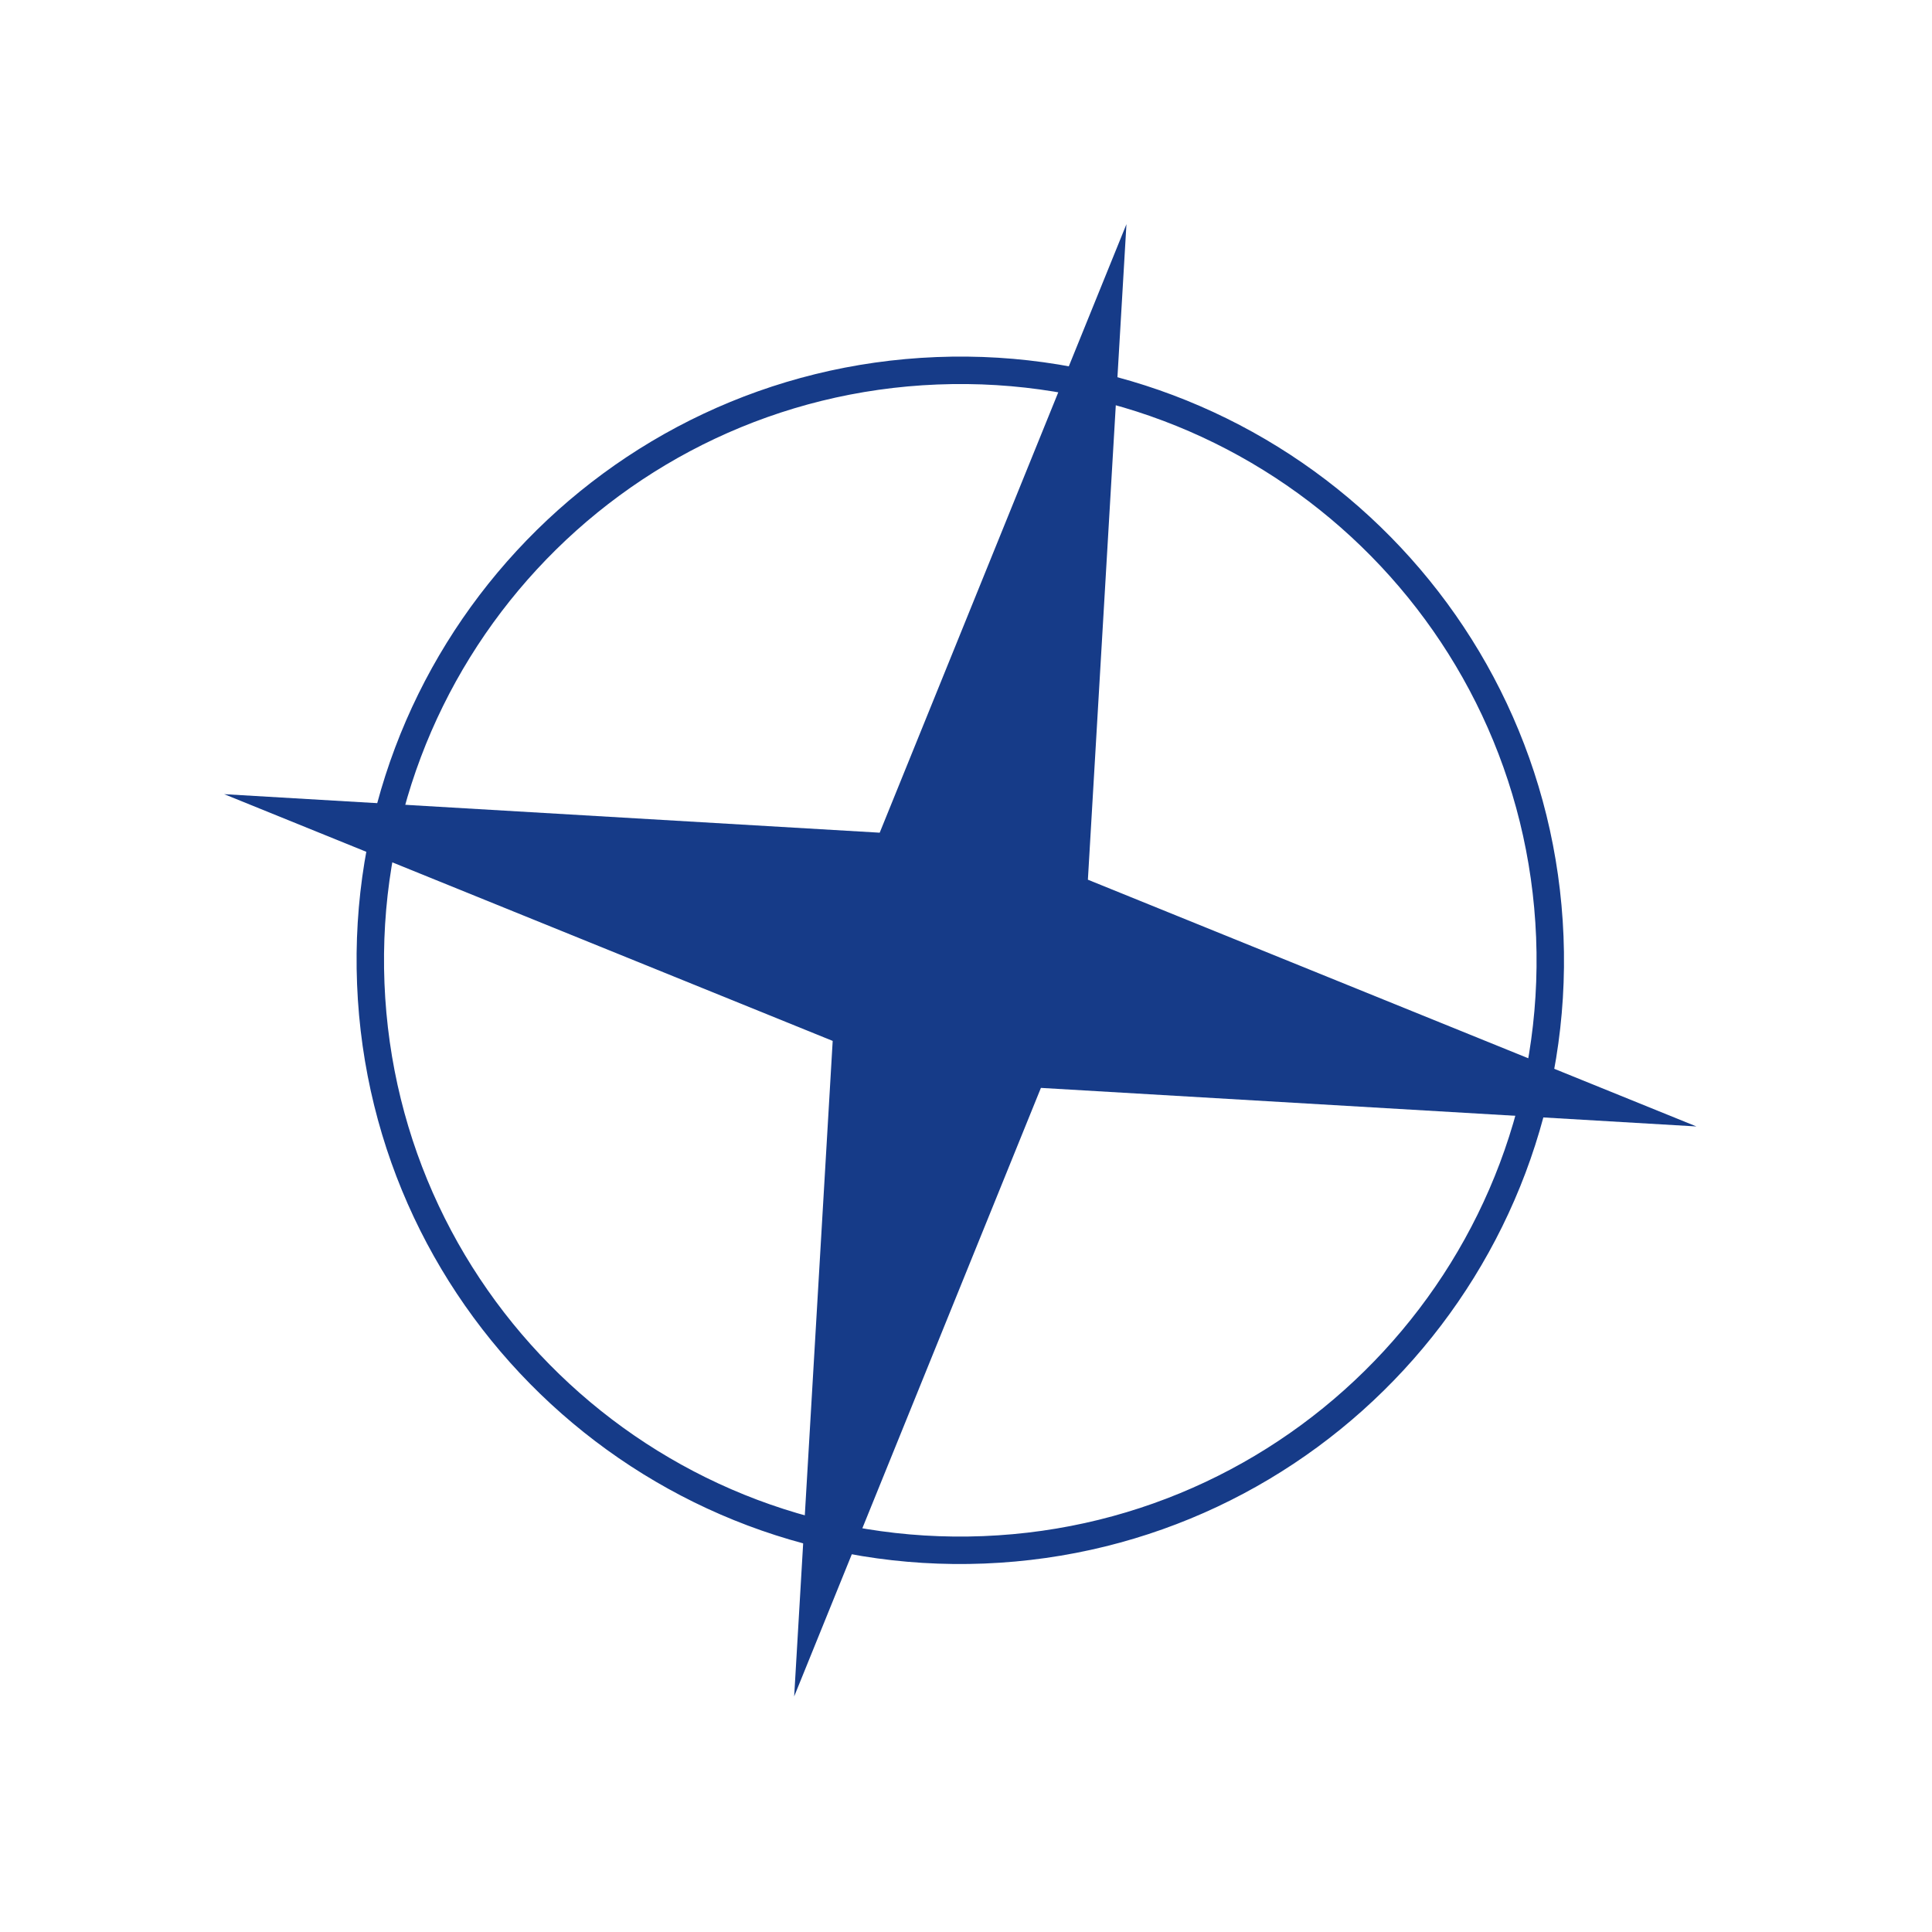 <?xml version="1.0" encoding="UTF-8"?> <svg xmlns="http://www.w3.org/2000/svg" width="66" height="66" viewBox="0 0 66 66" fill="none"> <path d="M38.481 7.658L37.164 30.052L57.952 38.481L35.559 37.164L27.13 57.952L28.446 35.559L7.658 27.13L30.052 28.446L38.481 7.658Z" fill="#163B88"></path> <path fill-rule="evenodd" clip-rule="evenodd" d="M32.022 13.135C21.158 13.567 12.702 22.725 13.134 33.589C13.567 44.453 22.725 52.909 33.589 52.476C44.453 52.043 52.908 42.885 52.476 32.022C52.043 21.158 42.885 12.702 32.022 13.135ZM12.198 33.626C11.744 22.245 20.603 12.651 31.984 12.198C43.365 11.745 52.959 20.603 53.412 31.984C53.866 43.365 45.007 52.959 33.626 53.413C22.245 53.866 12.651 45.007 12.198 33.626Z" fill="#163B88"></path> </svg> 